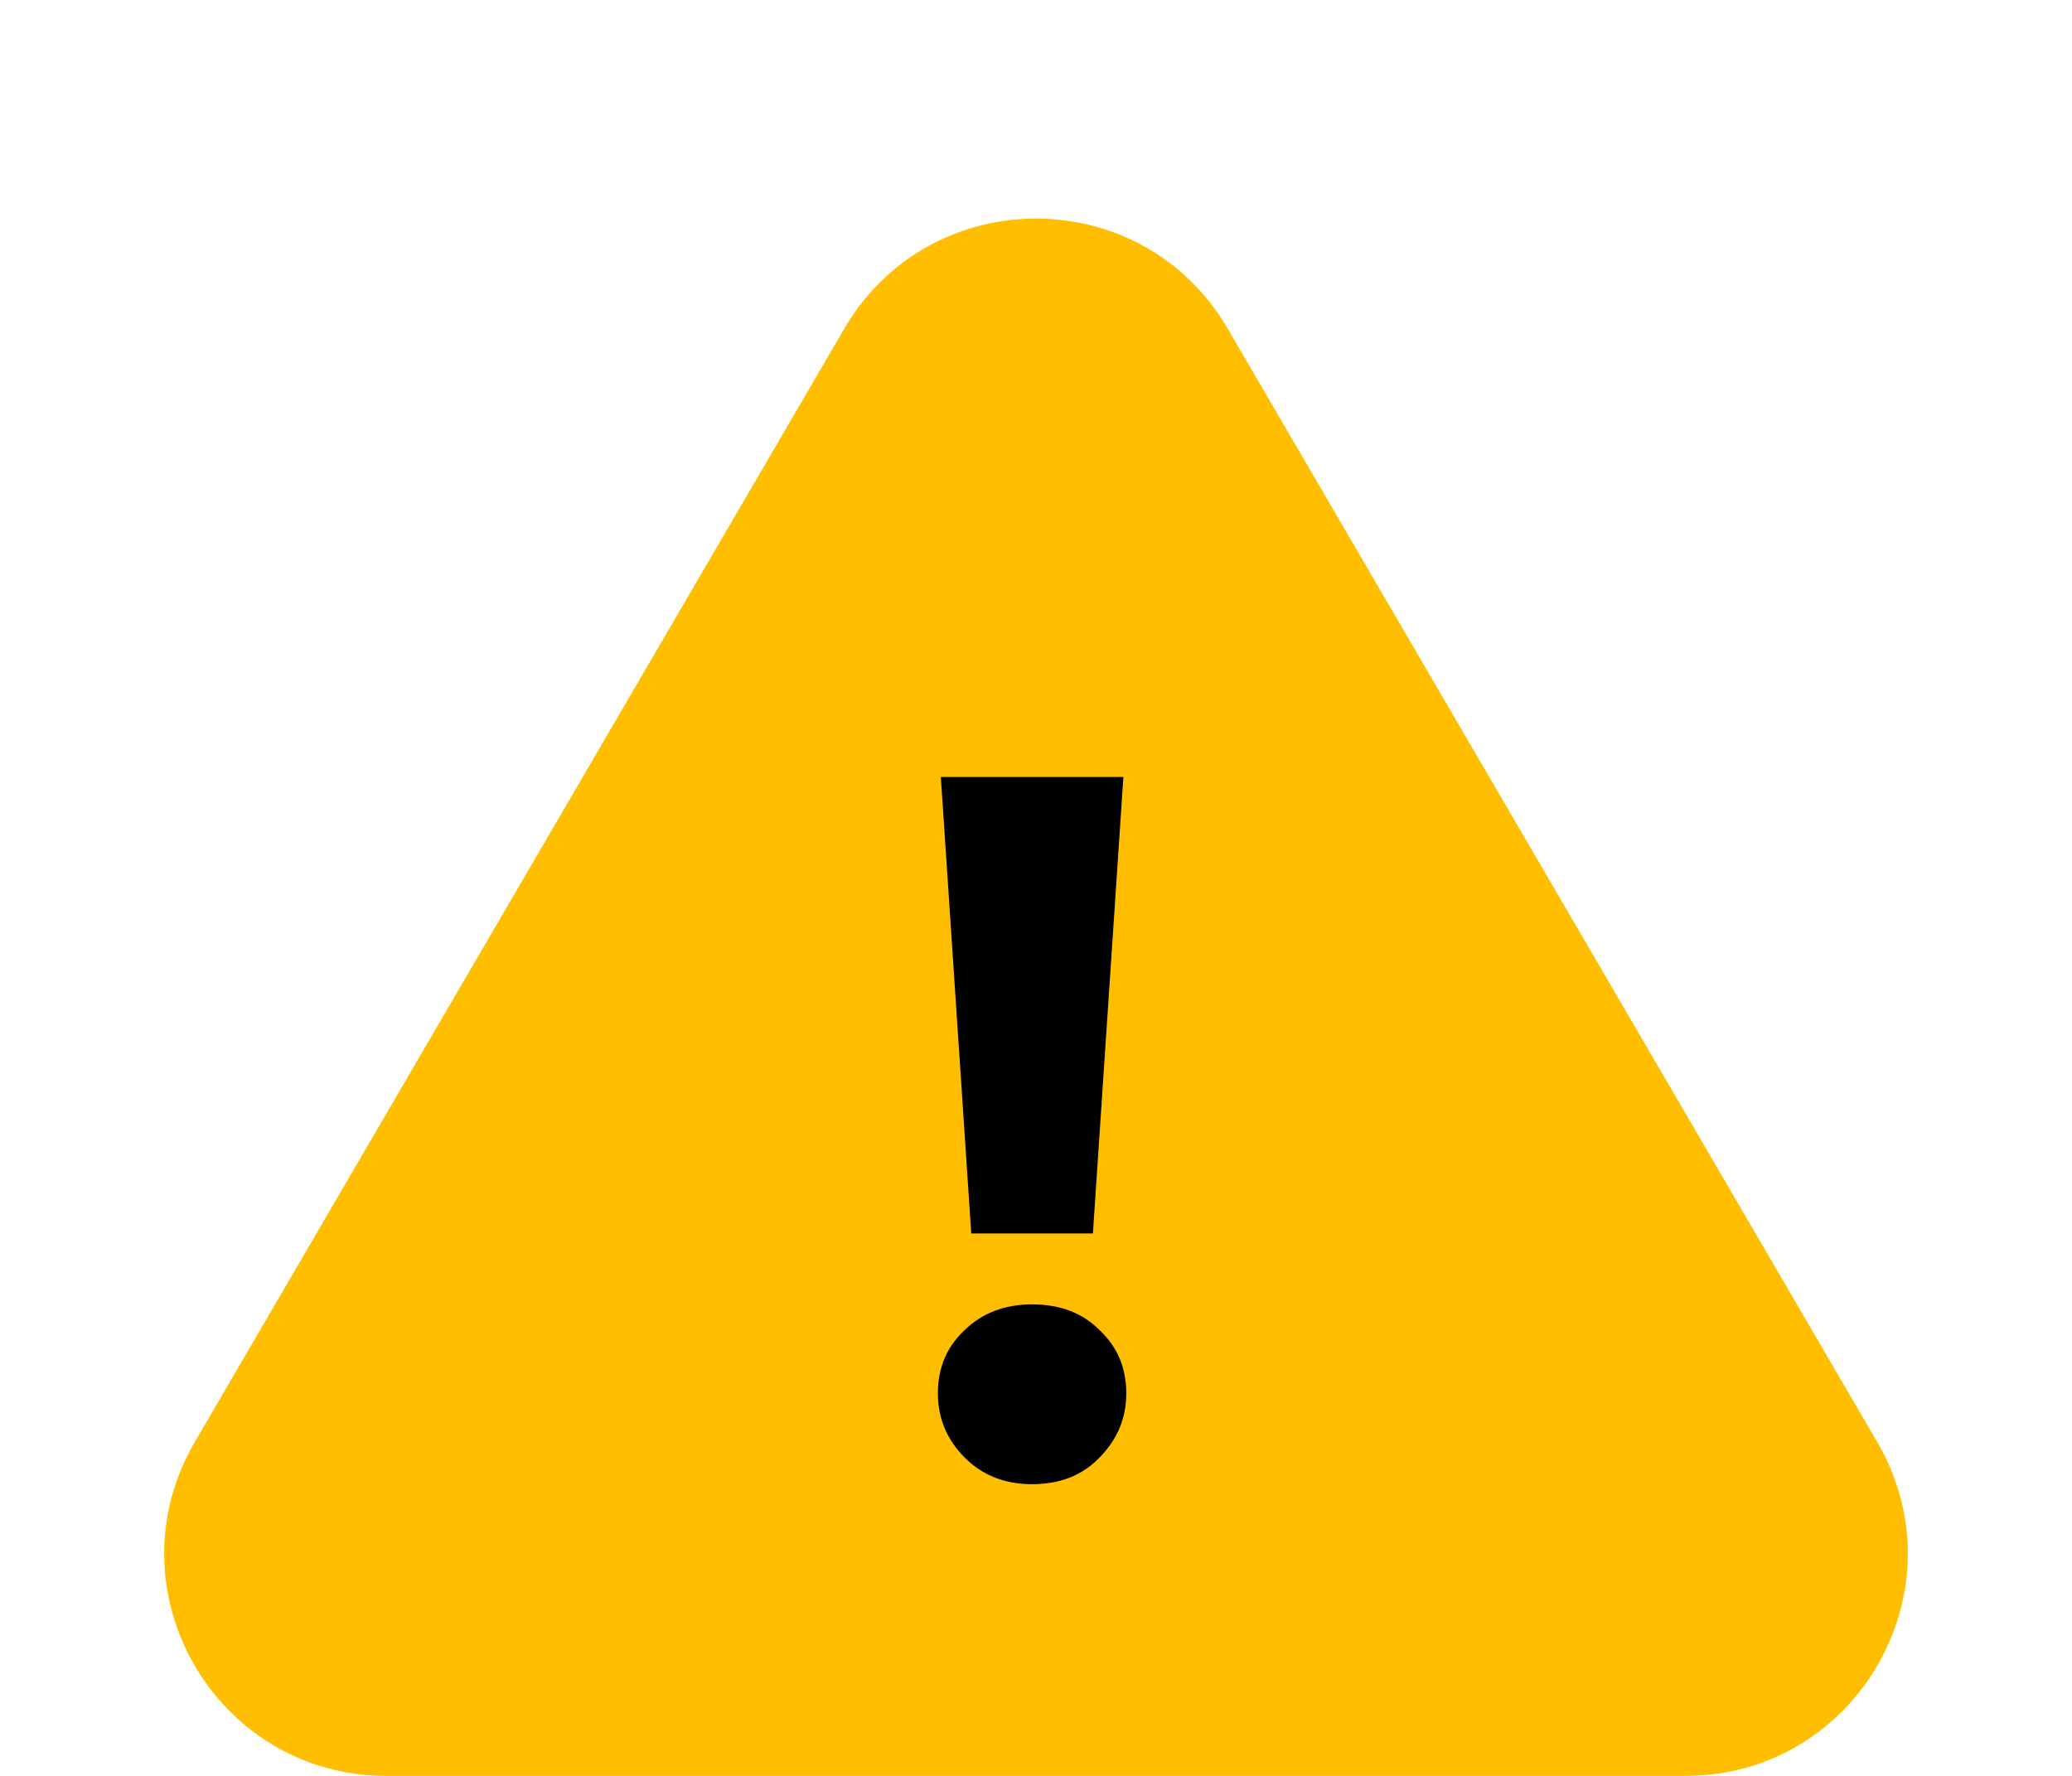 <svg width="28" height="24" viewBox="0 0 28 24" fill="none" xmlns="http://www.w3.org/2000/svg">
<path d="M11.409 4.442L2.632 19.488C1.465 21.488 2.908 24 5.223 24H22.777C25.092 24 26.535 21.488 25.368 19.488L16.591 4.442C15.434 2.458 12.566 2.458 11.409 4.442Z" fill="#FFBF00"/>
<path d="M13.125 16.669L12.714 10.5H15.181L14.769 16.669H13.125ZM13.947 20.058C13.576 20.058 13.271 19.936 13.032 19.694C12.793 19.451 12.674 19.163 12.674 18.829C12.674 18.488 12.793 18.204 13.032 17.979C13.271 17.745 13.576 17.628 13.947 17.628C14.327 17.628 14.632 17.745 14.862 17.979C15.101 18.204 15.22 18.488 15.22 18.829C15.22 19.163 15.101 19.451 14.862 19.694C14.632 19.936 14.327 20.058 13.947 20.058Z" fill="black"/>
</svg>
